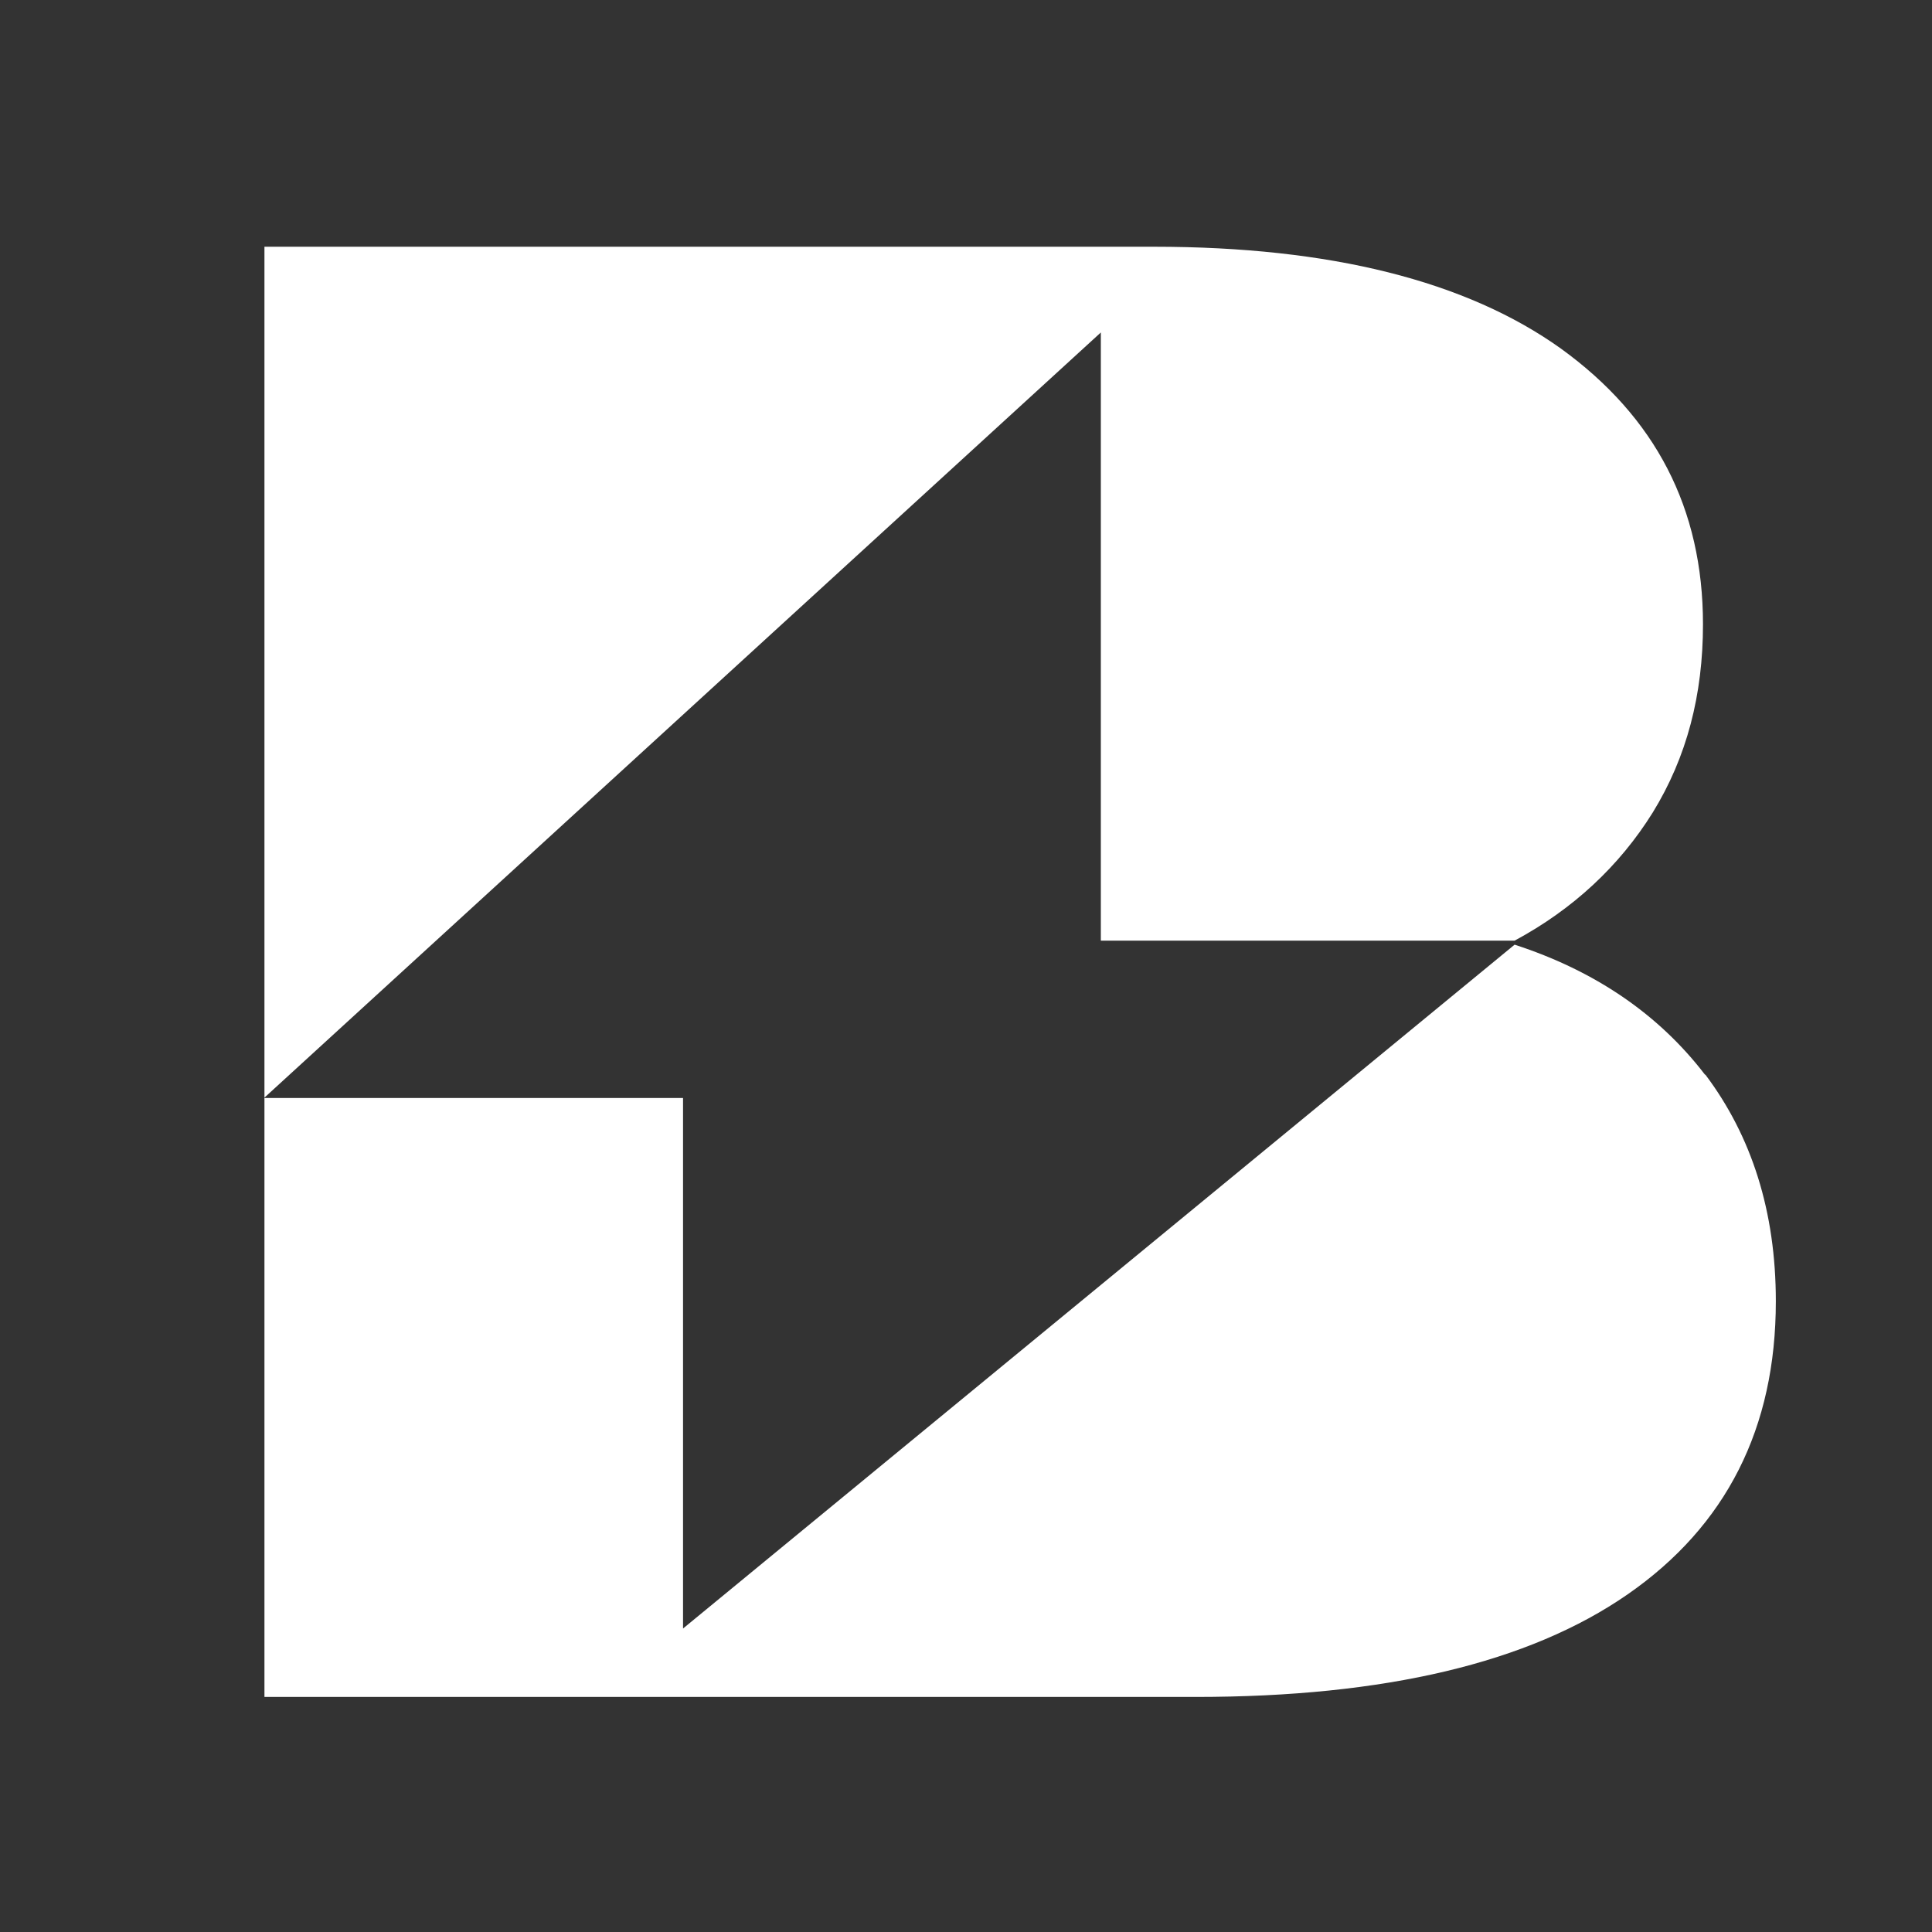 <?xml version="1.0" encoding="UTF-8"?>
<svg id="Layer_1" data-name="Layer 1" xmlns="http://www.w3.org/2000/svg" viewBox="0 0 48 48">
  <rect x="0" y="0" width="48" height="48" fill="#333333" stroke="none"/>
  <defs>
    <style>
      .cls-1 {
        fill: #fff;
      }
    </style>
  </defs>
  <path class="cls-1" d="M27.35,8.26v15.11h10.28c1.45-.78,2.6-1.85,3.43-3.18.85-1.38,1.25-2.93,1.25-4.68,0-2.88-1.18-5.15-3.53-6.85-2.35-1.68-5.73-2.53-10.11-2.53H6.57v21.14L27.35,8.26Z"/>
  <path class="cls-1" d="M42.36,26.7c-1.15-1.5-2.73-2.58-4.73-3.23l-20.66,16.99v-13.18H6.57v14.88h23.14c4.7,0,8.28-.85,10.73-2.55,2.45-1.7,3.68-4.13,3.68-7.28,0-2.23-.6-4.1-1.75-5.63Z"/>
</svg>